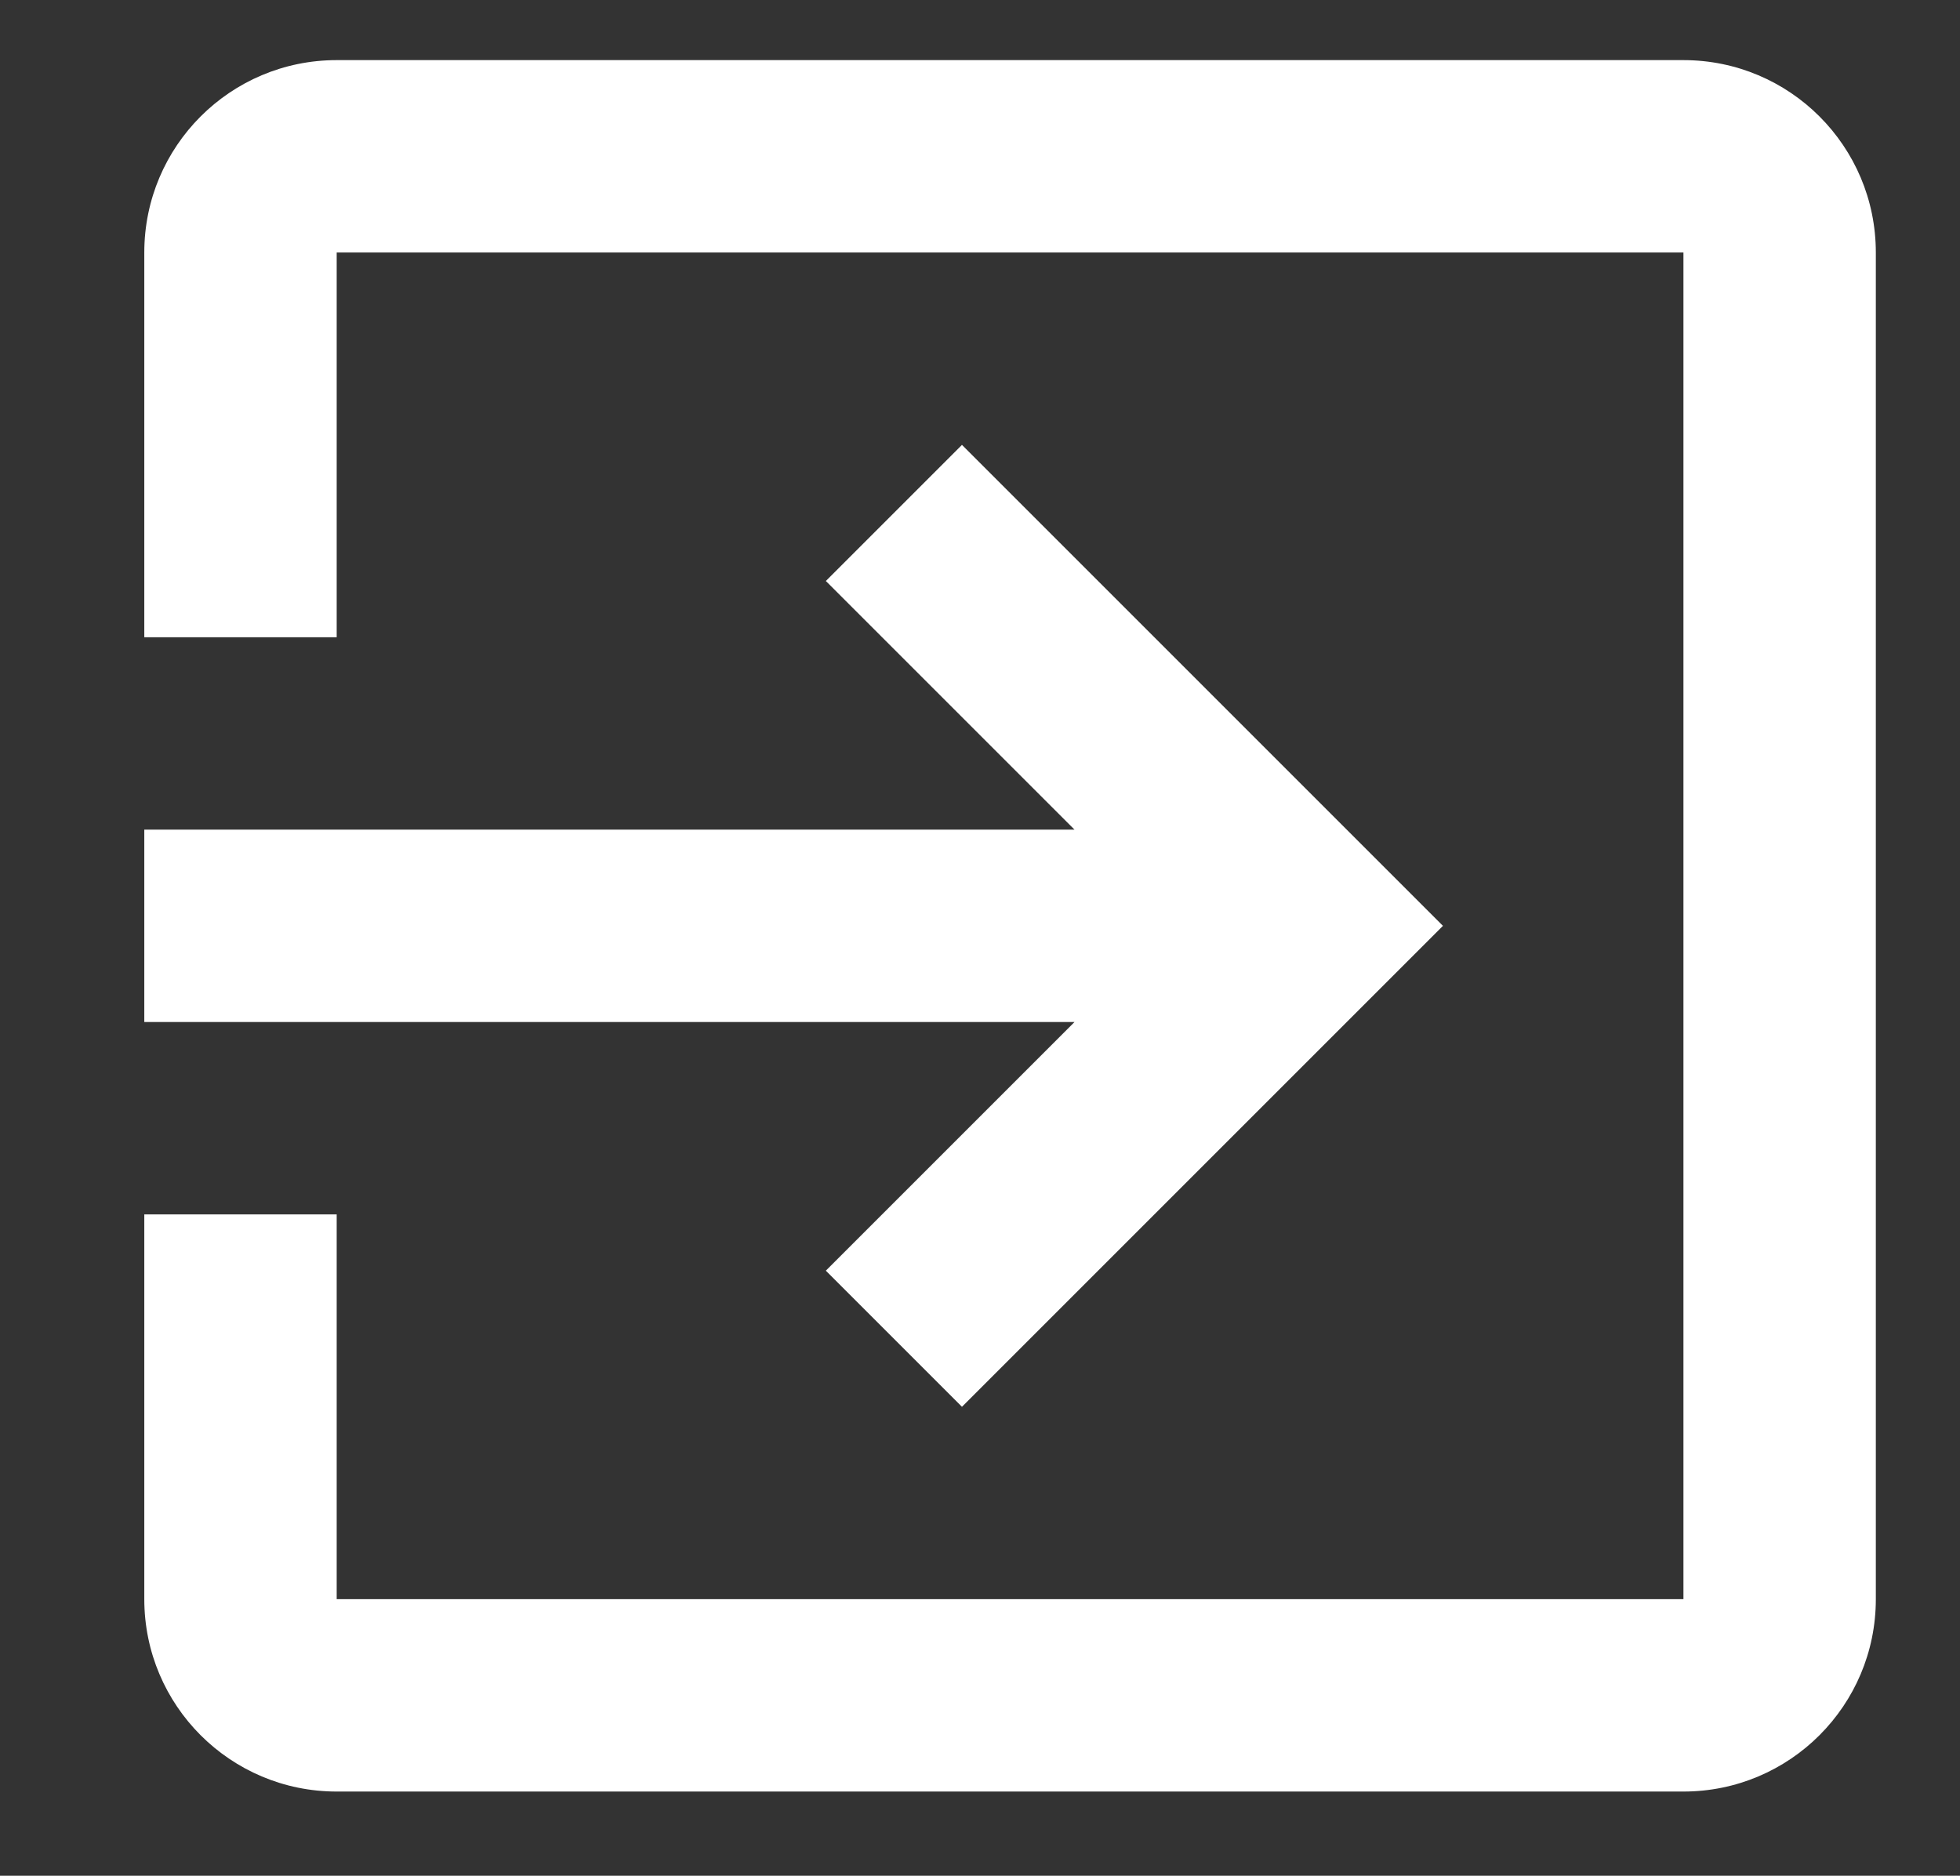 <?xml version="1.0" encoding="utf-8"?>
<!-- Generator: Adobe Illustrator 16.0.0, SVG Export Plug-In . SVG Version: 6.00 Build 0)  -->
<!DOCTYPE svg PUBLIC "-//W3C//DTD SVG 1.1//EN" "http://www.w3.org/Graphics/SVG/1.1/DTD/svg11.dtd">
<svg version="1.1" id="Layer_1" xmlns="http://www.w3.org/2000/svg" xmlns:xlink="http://www.w3.org/1999/xlink" x="0px" y="0px"
	 width="40.75px" height="39px" viewBox="3 4.75 40.75 39" enable-background="new 3 4.75 40.75 39" xml:space="preserve">
<rect x="3" y="4.75" width="40.75" height="39" fill="#333333" stroke="none"/>
<path fill="#FFFFFF" d="M20.17,31.17L23,34l10-10L23,14l-2.83,2.83L25.34,22H6v4h19.34L20.17,31.17z M38,6H10c-2.21,0-4,1.79-4,4v8
	h4v-8h28v28H10v-8H6v8c0,2.21,1.79,4,4,4h28c2.21,0,4-1.79,4-4V10C42,7.79,40.21,6,38,6z"/>
</svg>
